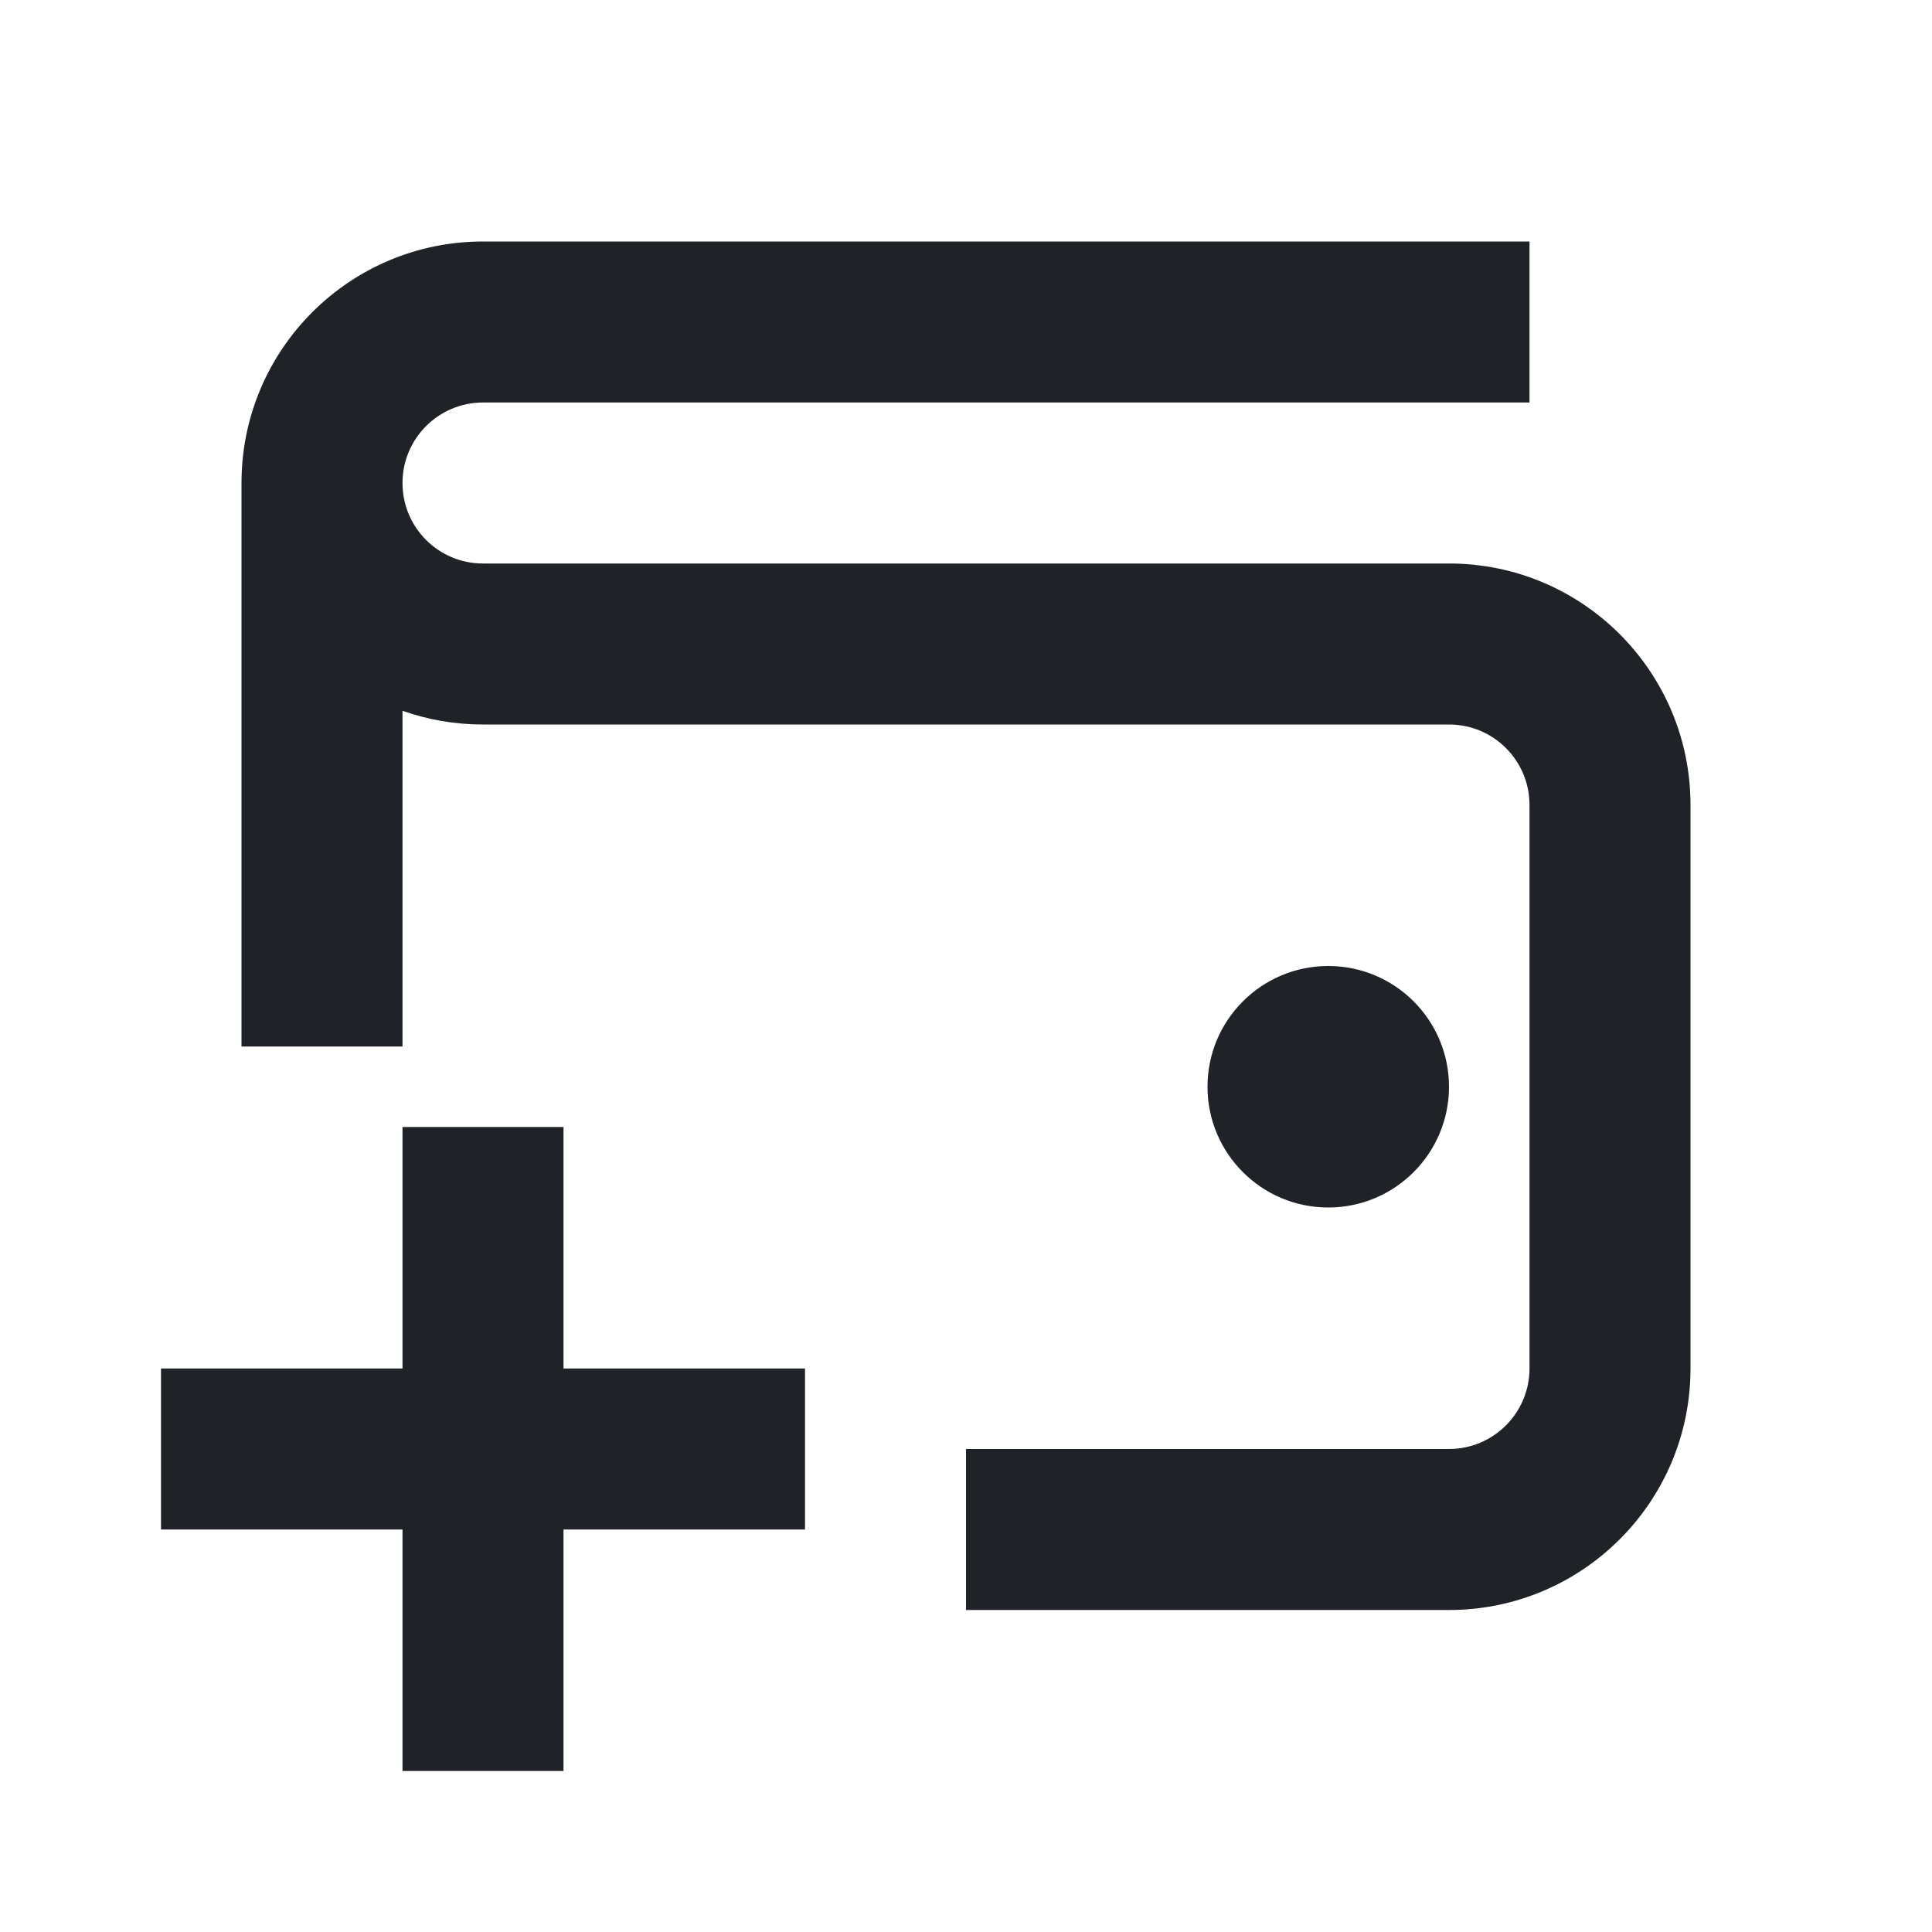 <svg width="30" height="30" viewBox="0 0 30 30" fill="none" xmlns="http://www.w3.org/2000/svg">
<path fill-rule="evenodd" clip-rule="evenodd" d="M7.5 3.75C5.429 3.75 3.75 5.429 3.75 7.5V16.25H6.25V11.037C6.641 11.175 7.061 11.25 7.499 11.25H7.526H7.554H7.581H7.609H7.636H7.664H7.692H7.719H7.747H7.775H7.802H7.83H7.858H7.885H7.913H7.941H7.969H7.997H8.024H8.052H8.08H8.108H8.136H8.164H8.192H8.22H8.248H8.276H8.304H8.332H8.36H8.388H8.416H8.444H8.473H8.501H8.529H8.557H8.585H8.614H8.642H8.67H8.699H8.727H8.755H8.784H8.812H8.84H8.869H8.897H8.926H8.954H8.983H9.011H9.04H9.068H9.097H9.125H9.154H9.182H9.211H9.24H9.268H9.297H9.326H9.354H9.383H9.412H9.44H9.469H9.498H9.527H9.556H9.584H9.613H9.642H9.671H9.7H9.729H9.758H9.787H9.815H9.844H9.873H9.902H9.931H9.96H9.989H10.018H10.047H10.077H10.106H10.135H10.164H10.193H10.222H10.251H10.28H10.31H10.339H10.368H10.397H10.427H10.456H10.485H10.514H10.543H10.573H10.602H10.631H10.661H10.69H10.719H10.749H10.778H10.808H10.837H10.866H10.896H10.925H10.955H10.984H11.014H11.043H11.073H11.102H11.132H11.161H11.191H11.22H11.25H11.279H11.309H11.338H11.368H11.398H11.427H11.457H11.487H11.516H11.546H11.576H11.605H11.635H11.665H11.694H11.724H11.754H11.784H11.813H11.843H11.873H11.903H11.932H11.962H11.992H12.022H12.052H12.081H12.111H12.141H12.171H12.201H12.231H12.261H12.29H12.32H12.35H12.38H12.41H12.44H12.47H12.5H12.53H12.56H12.589H12.62H12.649H12.679H12.709H12.739H12.769H12.799H12.829H12.859H12.889H12.919H12.949H12.979H13.009H13.04H13.069H13.1H13.13H13.16H13.19H13.22H13.25H13.28H13.31H13.34H13.37H13.4H13.431H13.461H13.491H13.521H13.551H13.581H13.611H13.641H13.671H13.702H13.732H13.762H13.792H13.822H13.852H13.883H13.913H13.943H13.973H14.003H14.033H14.064H14.094H14.124H14.154H14.184H14.214H14.245H14.275H14.305H14.335H14.366H14.396H14.426H14.456H14.486H14.517H14.547H14.577H14.607H14.637H14.668H14.698H14.728H14.758H14.789H14.819H14.849H14.879H14.909H14.94H14.97H15H15.03H15.06H15.091H15.121H15.151H15.181H15.211H15.242H15.272H15.302H15.332H15.363H15.393H15.423H15.453H15.483H15.514H15.544H15.574H15.604H15.634H15.665H15.695H15.725H15.755H15.786H15.816H15.846H15.876H15.906H15.936H15.967H15.997H16.027H16.057H16.087H16.117H16.148H16.178H16.208H16.238H16.268H16.298H16.328H16.359H16.389H16.419H16.449H16.479H16.509H16.539H16.57H16.6H16.63H16.66H16.69H16.72H16.75H16.78H16.81H16.84H16.87H16.9H16.93H16.96H16.991H17.021H17.051H17.081H17.111H17.141H17.171H17.201H17.231H17.261H17.291H17.321H17.351H17.381H17.41H17.44H17.47H17.5H17.53H17.56H17.59H17.62H17.65H17.68H17.71H17.739H17.769H17.799H17.829H17.859H17.889H17.919H17.948H17.978H18.008H18.038H18.068H18.097H18.127H18.157H18.187H18.216H18.246H18.276H18.306H18.335H18.365H18.395H18.424H18.454H18.484H18.513H18.543H18.573H18.602H18.632H18.662H18.691H18.721H18.75H18.78H18.809H18.839H18.868H18.898H18.927H18.957H18.986H19.016H19.045H19.075H19.104H19.134H19.163H19.192H19.222H19.251H19.281H19.31H19.339H19.369H19.398H19.427H19.456H19.486H19.515H19.544H19.573H19.603H19.632H19.661H19.69H19.72H19.749H19.778H19.807H19.836H19.865H19.894H19.923H19.953H19.982H20.011H20.04H20.069H20.098H20.127H20.156H20.184H20.213H20.242H20.271H20.3H20.329H20.358H20.387H20.416H20.444H20.473H20.502H20.531H20.559H20.588H20.617H20.646H20.674H20.703H20.732H20.76H20.789H20.818H20.846H20.875H20.903H20.932H20.96H20.989H21.017H21.046H21.074H21.103H21.131H21.16H21.188H21.216H21.245H21.273H21.302H21.33H21.358H21.386H21.415H21.443H21.471H21.499H21.527H21.555H21.584H21.612H21.64H21.668H21.696H21.724H21.752H21.78H21.808H21.836H21.864H21.892H21.92H21.948H21.976H22.003H22.031H22.059H22.087H22.115H22.142H22.17H22.198H22.225H22.253H22.281H22.308H22.336H22.364H22.391H22.419H22.446H22.474H22.501C23.191 11.25 23.75 11.809 23.75 12.5V21.25C23.75 21.94 23.19 22.5 22.5 22.5H15V25H22.5C24.571 25 26.25 23.321 26.25 21.25V12.5C26.25 10.43 24.573 8.75 22.501 8.75H22.474H22.446H22.419H22.391H22.364H22.336H22.308H22.281H22.253H22.225H22.198H22.17H22.142H22.115H22.087H22.059H22.031H22.003H21.976H21.948H21.92H21.892H21.864H21.836H21.808H21.78H21.752H21.724H21.696H21.668H21.64H21.612H21.584H21.555H21.527H21.499H21.471H21.443H21.415H21.386H21.358H21.33H21.302H21.273H21.245H21.216H21.188H21.16H21.131H21.103H21.074H21.046H21.017H20.989H20.96H20.932H20.903H20.875H20.846H20.818H20.789H20.76H20.732H20.703H20.674H20.646H20.617H20.588H20.559H20.531H20.502H20.473H20.444H20.416H20.387H20.358H20.329H20.3H20.271H20.242H20.213H20.184H20.156H20.127H20.098H20.069H20.04H20.011H19.982H19.953H19.923H19.894H19.865H19.836H19.807H19.778H19.749H19.72H19.69H19.661H19.632H19.603H19.573H19.544H19.515H19.486H19.456H19.427H19.398H19.369H19.339H19.31H19.281H19.251H19.222H19.192H19.163H19.134H19.104H19.075H19.045H19.016H18.986H18.957H18.927H18.898H18.868H18.839H18.809H18.78H18.75H18.721H18.691H18.662H18.632H18.602H18.573H18.543H18.513H18.484H18.454H18.424H18.395H18.365H18.335H18.306H18.276H18.246H18.216H18.187H18.157H18.127H18.097H18.068H18.038H18.008H17.978H17.948H17.919H17.889H17.859H17.829H17.799H17.769H17.739H17.71H17.68H17.65H17.62H17.59H17.56H17.53H17.5H17.47H17.44H17.41H17.381H17.351H17.321H17.291H17.261H17.231H17.201H17.171H17.141H17.111H17.081H17.051H17.021H16.991H16.96H16.93H16.9H16.87H16.84H16.81H16.78H16.75H16.72H16.69H16.66H16.63H16.6H16.57H16.539H16.509H16.479H16.449H16.419H16.389H16.359H16.328H16.298H16.268H16.238H16.208H16.178H16.148H16.117H16.087H16.057H16.027H15.997H15.967H15.936H15.906H15.876H15.846H15.816H15.786H15.755H15.725H15.695H15.665H15.634H15.604H15.574H15.544H15.514H15.483H15.453H15.423H15.393H15.363H15.332H15.302H15.272H15.242H15.211H15.181H15.151H15.121H15.091H15.06H15.03H15H14.97H14.94H14.909H14.879H14.849H14.819H14.789H14.758H14.728H14.698H14.668H14.637H14.607H14.577H14.547H14.517H14.486H14.456H14.426H14.396H14.366H14.335H14.305H14.275H14.245H14.214H14.184H14.154H14.124H14.094H14.064H14.033H14.003H13.973H13.943H13.913H13.883H13.852H13.822H13.792H13.762H13.732H13.702H13.671H13.641H13.611H13.581H13.551H13.521H13.491H13.461H13.431H13.4H13.37H13.34H13.31H13.28H13.25H13.22H13.19H13.16H13.13H13.1H13.069H13.04H13.009H12.979H12.949H12.919H12.889H12.859H12.829H12.799H12.769H12.739H12.709H12.679H12.649H12.62H12.589H12.56H12.53H12.5H12.47H12.44H12.41H12.38H12.35H12.32H12.29H12.261H12.231H12.201H12.171H12.141H12.111H12.081H12.052H12.022H11.992H11.962H11.932H11.903H11.873H11.843H11.813H11.784H11.754H11.724H11.694H11.665H11.635H11.605H11.576H11.546H11.516H11.487H11.457H11.427H11.398H11.368H11.338H11.309H11.279H11.25H11.22H11.191H11.161H11.132H11.102H11.073H11.043H11.014H10.984H10.955H10.925H10.896H10.866H10.837H10.808H10.778H10.749H10.719H10.69H10.661H10.631H10.602H10.573H10.543H10.514H10.485H10.456H10.427H10.397H10.368H10.339H10.31H10.28H10.251H10.222H10.193H10.164H10.135H10.106H10.077H10.047H10.018H9.989H9.96H9.931H9.902H9.873H9.844H9.815H9.787H9.758H9.729H9.7H9.671H9.642H9.613H9.584H9.556H9.527H9.498H9.469H9.44H9.412H9.383H9.354H9.326H9.297H9.268H9.24H9.211H9.182H9.154H9.125H9.097H9.068H9.04H9.011H8.983H8.954H8.926H8.897H8.869H8.84H8.812H8.784H8.755H8.727H8.699H8.67H8.642H8.614H8.585H8.557H8.529H8.501H8.473H8.444H8.416H8.388H8.36H8.332H8.304H8.276H8.248H8.22H8.192H8.164H8.136H8.108H8.08H8.052H8.024H7.997H7.969H7.941H7.913H7.885H7.858H7.83H7.802H7.775H7.747H7.719H7.692H7.664H7.636H7.609H7.581H7.554H7.526H7.499C6.809 8.75 6.25 8.191 6.25 7.5C6.25 6.81 6.81 6.25 7.5 6.25H22.5H23.75V3.75H22.5H7.5ZM20.625 18.75C21.66 18.75 22.5 17.91 22.5 16.875C22.5 15.839 21.66 15 20.625 15C19.59 15 18.75 15.839 18.75 16.875C18.75 17.91 19.59 18.75 20.625 18.75Z" fill="#1F2226"/>
<path fill-rule="evenodd" clip-rule="evenodd" d="M6.25 23.75V27.5H8.75V23.75H12.5V21.25H8.75V17.5H6.25V21.25H2.5V23.75H6.25Z" fill="#1F2226"/>
</svg>
